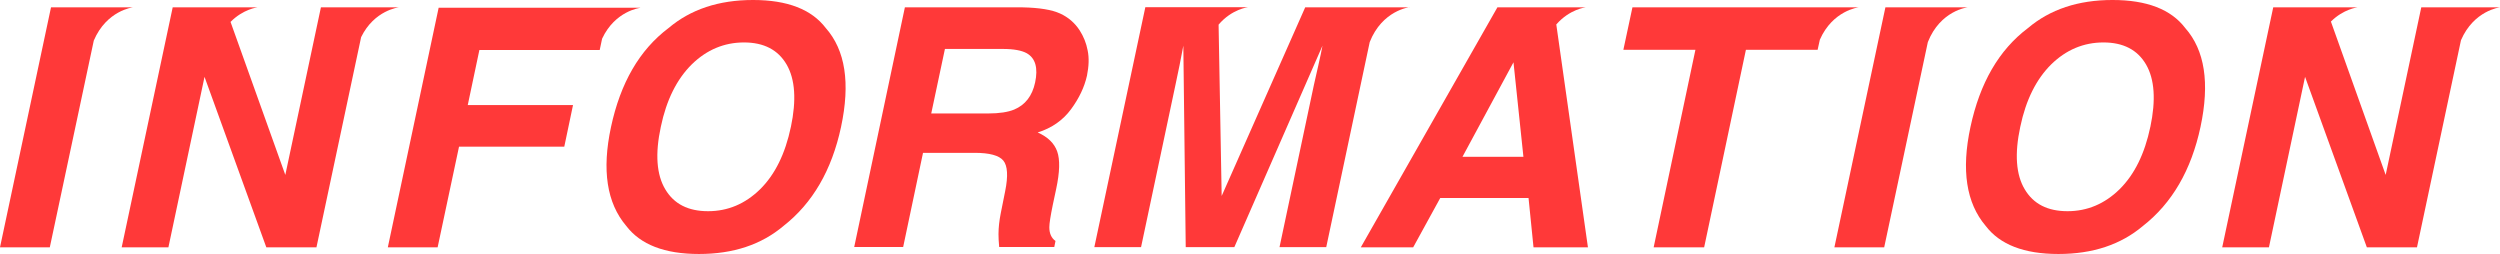 <?xml version="1.0" encoding="UTF-8"?><svg id="_レイヤー_2" xmlns="http://www.w3.org/2000/svg" viewBox="0 0 146.07 14.84"><defs><style>.cls-1{fill:#ff3939;}</style></defs><g id="_レイヤー_1-2"><path class="cls-1" d="m45.78,13.2c-1.29,1.09-2.93,1.64-4.94,1.64s-3.42-.55-4.25-1.64c-1.14-1.34-1.43-3.27-.89-5.78.55-2.57,1.66-4.5,3.36-5.78,1.29-1.09,2.93-1.64,4.94-1.64s3.42.55,4.25,1.64c1.14,1.29,1.44,3.21.89,5.78-.54,2.52-1.66,4.45-3.36,5.78Zm.43-5.78c.33-1.57.25-2.79-.25-3.65-.5-.86-1.33-1.29-2.49-1.29s-2.18.43-3.05,1.28c-.87.86-1.48,2.07-1.81,3.65-.34,1.58-.25,2.8.26,3.65.51.86,1.34,1.28,2.5,1.28s2.17-.43,3.04-1.28c.87-.86,1.47-2.07,1.8-3.65Z"/><path class="cls-1" d="m125.21,13.2c-1.29,1.09-2.93,1.64-4.94,1.64s-3.42-.55-4.25-1.64c-1.14-1.34-1.43-3.27-.89-5.78.55-2.57,1.66-4.5,3.36-5.78,1.29-1.09,2.93-1.64,4.94-1.64s3.42.55,4.25,1.64c1.14,1.29,1.44,3.21.89,5.78-.54,2.52-1.66,4.45-3.36,5.78Zm.43-5.78c.33-1.57.25-2.79-.25-3.65-.5-.86-1.33-1.29-2.49-1.29s-2.18.43-3.05,1.28c-.87.86-1.48,2.07-1.81,3.65-.34,1.58-.25,2.8.26,3.65.51.86,1.34,1.28,2.5,1.28s2.17-.43,3.04-1.28c.87-.86,1.47-2.07,1.8-3.65Z"/><path class="cls-1" d="m7.76.43H2.98L0,14.45h2.91L5.48,2.37c.75-1.76,2.28-1.94,2.28-1.94Z"/><path class="cls-1" d="m23.31.43h-4.56l-2.08,9.79L13.47,1.28c.74-.75,1.57-.85,1.57-.85h-4.95l-2.98,14.02h2.73l2.11-9.96,3.61,9.96h2.93l2.61-12.28c.77-1.58,2.2-1.74,2.2-1.74Z"/><path class="cls-1" d="m37.41.45h-11.78l-2.97,14h2.91l1.25-5.88h6.15l.51-2.43h-6.15l.68-3.22h7.03l.14-.66c.76-1.63,2.22-1.8,2.22-1.8Z"/><path class="cls-1" d="m82.37.43h-6.11l-4.88,11.02-.18-10.01c.77-.91,1.72-1.02,1.72-1.02h-6l-2.98,14.02h2.73l2.01-9.48c.06-.27.14-.65.24-1.15.1-.49.17-.87.22-1.14l.14,11.77h2.84l5.15-11.77c-.05.27-.13.65-.24,1.14-.11.49-.2.87-.26,1.15l-2.01,9.48h2.73l2.54-11.98c.73-1.86,2.33-2.04,2.33-2.04Z"/><path class="cls-1" d="m90.94,1.42c.77-.88,1.7-.99,1.7-.99h-5.15l-7.98,14.02h3.06l1.58-2.88h5.16l.29,2.88h3.18l-1.85-13.03Zm-5.49,7.74l2.98-5.52.58,5.52h-3.56Z"/><path class="cls-1" d="m108.59.43h-13.21l-.53,2.48h4.21l-2.44,11.54h2.95l2.44-11.54h4.19l.13-.59c.75-1.71,2.26-1.89,2.26-1.89Z"/><path class="cls-1" d="m114.96.43h-4.8l-2.98,14.02h2.91l2.55-11.99c.73-1.85,2.32-2.03,2.32-2.03Z"/><path class="cls-1" d="m146.07.43h-4.6l-2.08,9.79-3.2-8.96c.73-.73,1.55-.83,1.55-.83h-4.92l-2.98,14.02h2.73l2.11-9.96,3.61,9.96h2.93l2.57-12.1c.75-1.74,2.27-1.92,2.27-1.92Z"/><path class="cls-1" d="m63.08,1.77c.23.36.39.75.47,1.18.09.43.07.92-.04,1.47-.15.67-.46,1.32-.93,1.96-.47.64-1.12,1.1-1.95,1.36.59.26.97.63,1.14,1.11.17.48.15,1.21-.06,2.19l-.2.94c-.13.64-.2,1.07-.2,1.3,0,.36.12.63.36.8l-.07.35h-3.22c-.03-.31-.04-.56-.04-.75,0-.39.05-.8.13-1.21l.26-1.3c.18-.89.14-1.49-.11-1.79-.25-.3-.81-.45-1.67-.45h-3.02l-1.16,5.5h-2.86L52.87.43h6.88c.98.02,1.71.14,2.19.36.48.22.86.55,1.14.98Zm-7.87,1.09l-.8,3.77h3.32c.66,0,1.17-.08,1.53-.23.64-.27,1.05-.79,1.22-1.58.18-.85.02-1.42-.49-1.71-.29-.16-.75-.25-1.38-.25h-3.41Z"/></g></svg>